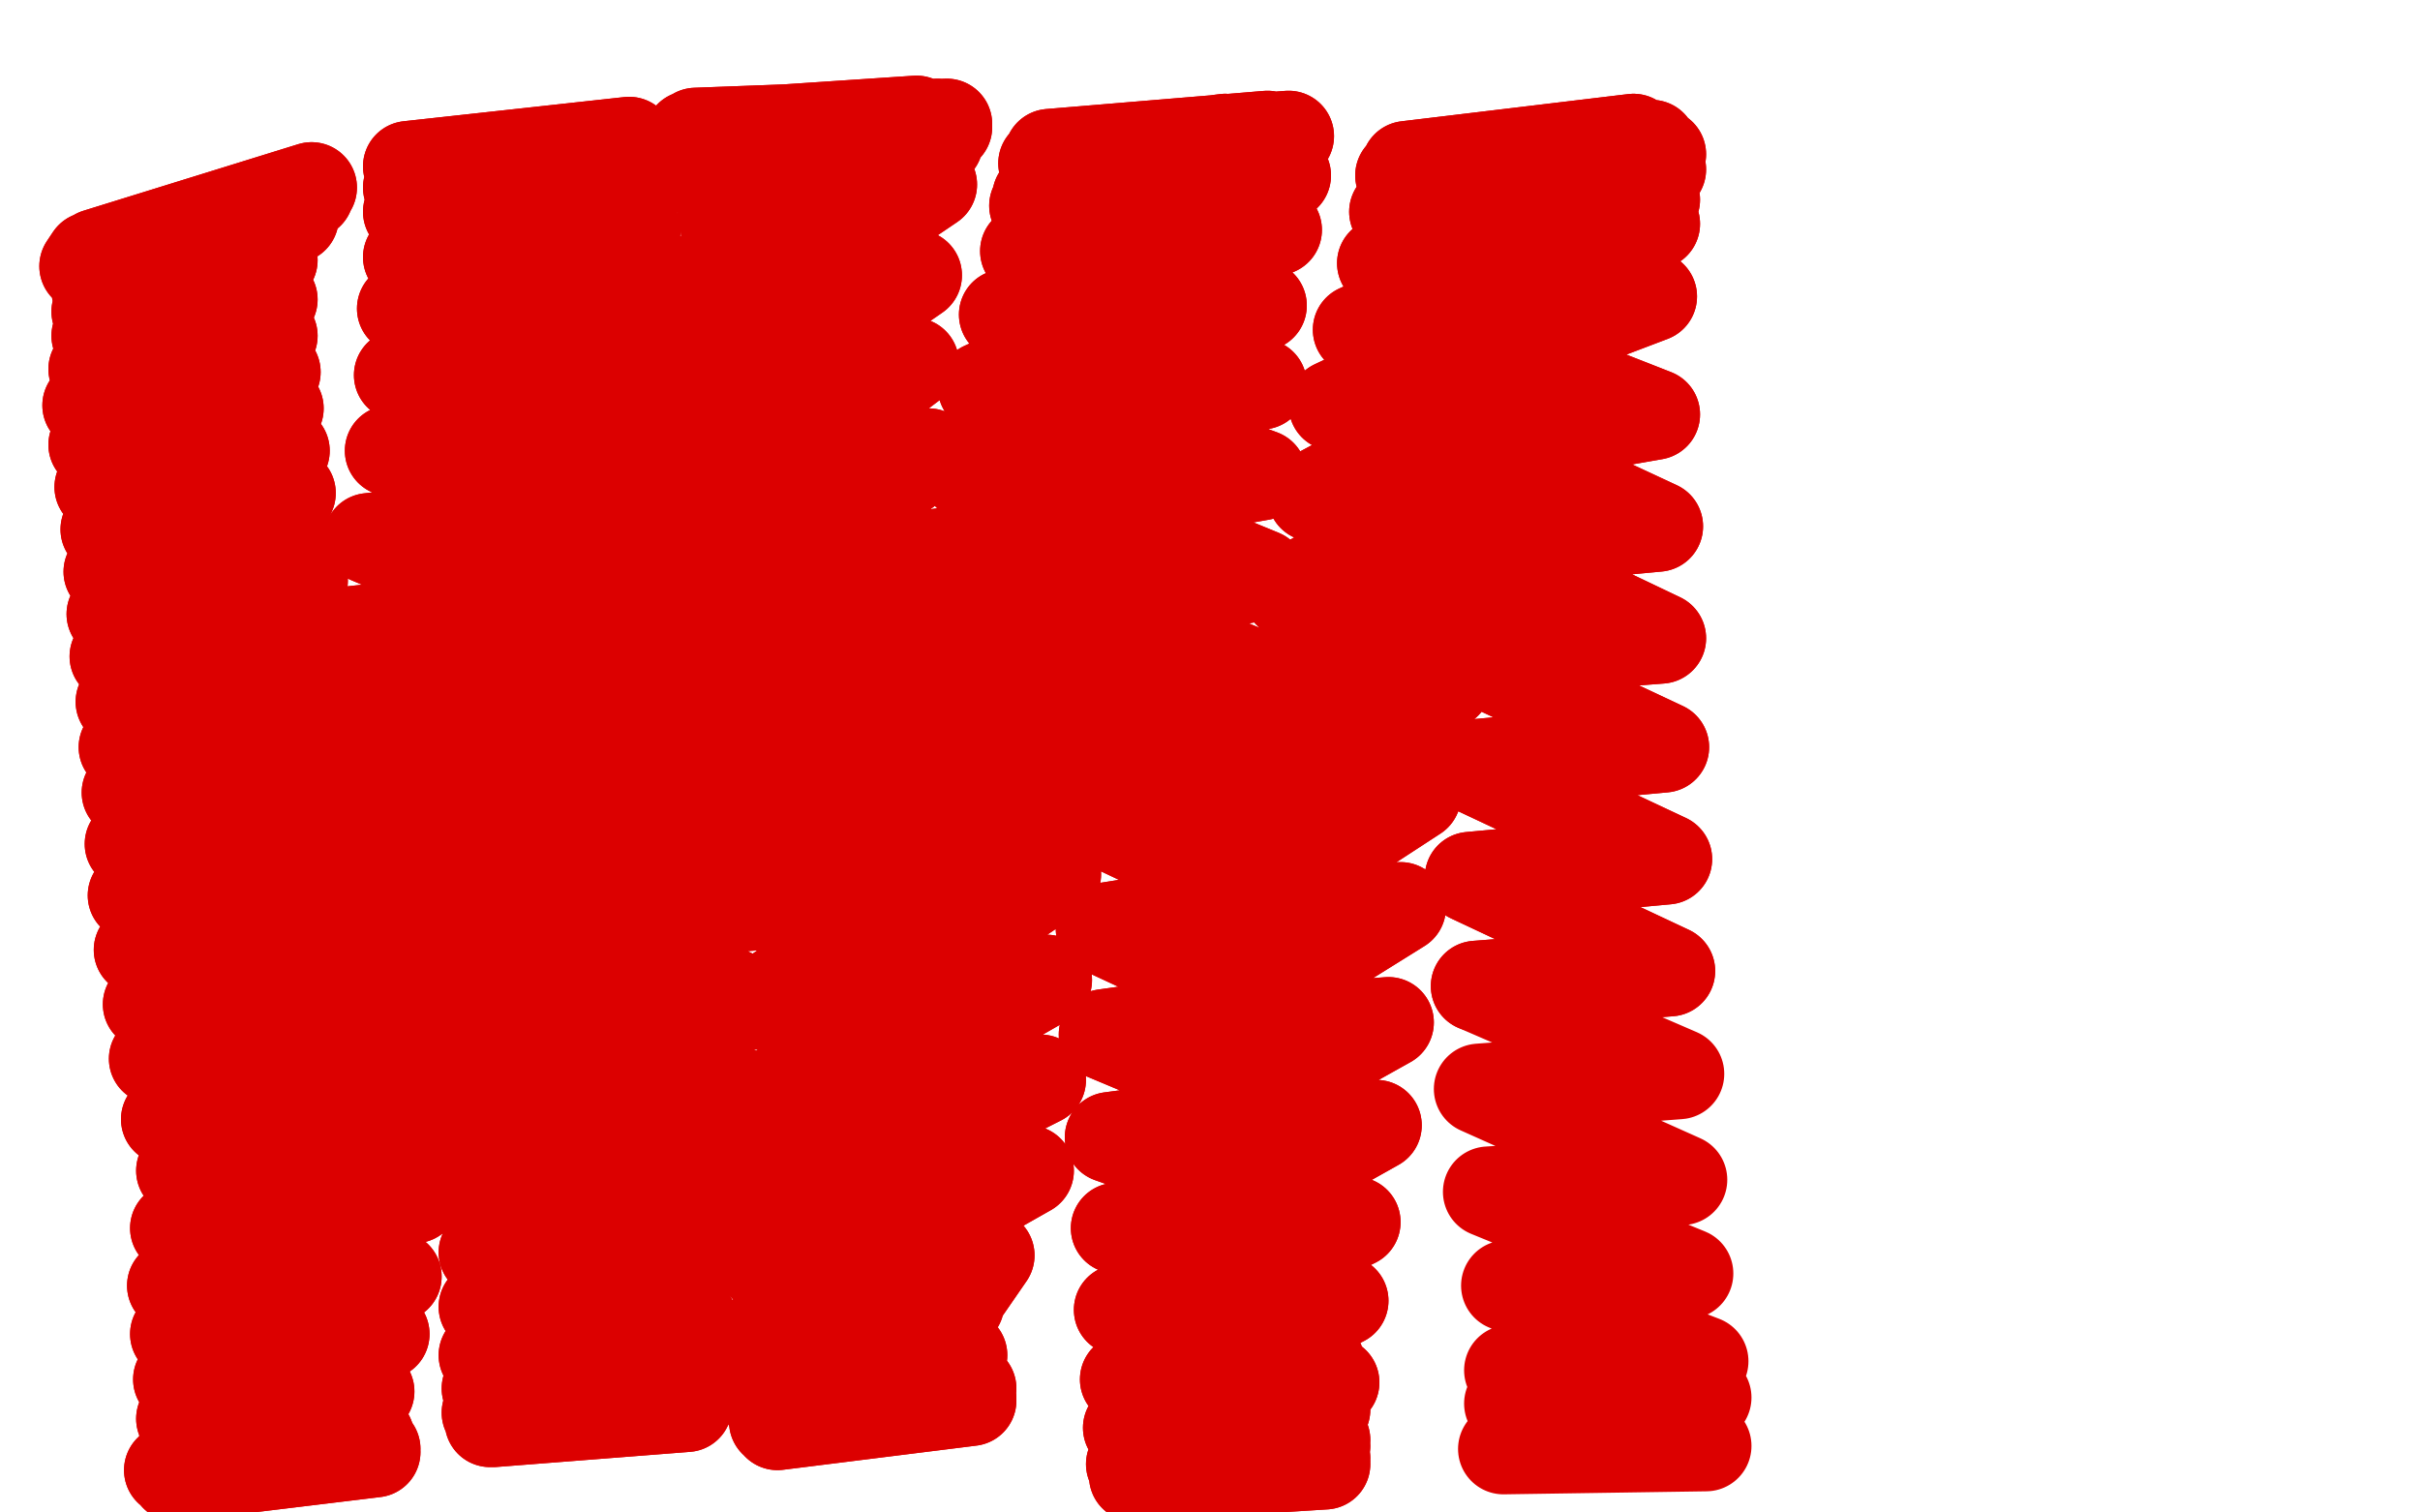 <?xml version="1.0" standalone="no"?>
<!DOCTYPE svg PUBLIC "-//W3C//DTD SVG 1.1//EN"
"http://www.w3.org/Graphics/SVG/1.1/DTD/svg11.dtd">

<svg width="800" height="500" version="1.1" xmlns="http://www.w3.org/2000/svg" xmlns:xlink="http://www.w3.org/1999/xlink" style="stroke-antialiasing: false"><desc>This SVG has been created on https://colorillo.com/</desc><rect x='0' y='0' width='800' height='500' style='fill: rgb(255,255,255); stroke-width:0' /><polyline points="77,326 87,328 87,328 96,332 96,332 108,339 108,339 119,346 119,346 130,355 130,355 141,363 141,363 150,371 150,371 159,379 174,395 179,401 184,407 188,411 191,415 192,418 193,421 194,423 195,424 197,426 199,427 199,428" style="fill: none; stroke: #dc0000; stroke-width: 30; stroke-linejoin: round; stroke-linecap: round; stroke-antialiasing: false; stroke-antialias: 0; opacity: 1.0"/>
<polyline points="77,326 87,328 87,328 96,332 96,332 108,339 108,339 119,346 119,346 130,355 130,355 141,363 141,363 150,371 159,379 174,395 179,401 184,407 188,411 191,415 192,418 193,421 194,423 195,424 197,426 199,427 199,428 202,430 205,431 206,431" style="fill: none; stroke: #dc0000; stroke-width: 30; stroke-linejoin: round; stroke-linecap: round; stroke-antialiasing: false; stroke-antialias: 0; opacity: 1.0"/>
<polyline points="28,88 30,85 30,85 103,62 103,62 32,84 32,84 103,62 103,62 33,86 33,86 103,62 103,62 33,90 33,90 102,64 102,64 32,96 32,96 97,72 97,72 32,103 90,86 32,111 90,99 31,122 90,111 29,134 91,123 31,147 92,135 33,161 94,149 35,175 96,163 36,189 96,178 37,203 100,192 38,217 104,205 40,232 105,221 41,247 106,237 42,262 108,252 43,279 108,269 44,296 109,285 46,314 110,303 49,332 110,321 51,350 111,340 55,370 111,343 60,387 111,369 58,406 112,395 57,425 113,415 58,441 114,431 59,456 116,445 60,469 117,459 61,478 117,468 62,484 122,475 62,487 124,479 58,488 124,480 56,486 124,480 60,481 123,479 61,474 121,473 62,461 122,460 63,446 127,441 65,427 131,422 71,401 137,396 77,373 145,367 86,342 152,335 94,308 157,302 102,274 164,267 110,240 174,234 114,209 179,202 122,178 184,171 129,149 190,143 132,124 195,117 133,102 198,95 135,85 201,77 135,70 203,61 135,62 207,51 135,55 208,47 136,57 209,48 136,60 211,50 142,71 213,60 148,85 210,76 149,104 207,97 151,125 209,118 152,149 209,143 150,175 211,169 152,204 212,198 153,234 210,228 153,263 207,256 152,294 211,287 155,319 218,314 156,345 221,340 157,370 222,364 159,392 223,388 160,414 224,409 160,432 225,427 160,448 225,443 161,459 225,454 161,467 226,462 162,470 227,465 163,470 227,464 163,468 227,461 164,459 228,451 167,443 229,437 175,419 234,415 180,393 242,390 183,364 246,362 185,335 249,332 191,304 252,299 198,271 255,266 202,238 258,233 204,205 267,199 207,172 273,167 211,144 275,138 218,118 277,111 227,93 279,101 239,71 287,77 232,57 296,53 227,48 303,40 228,45 310,41 230,44 313,41 230,44 313,41 230,46 313,42 233,57 310,47 240,76 308,61 246,103 303,91 248,129 302,120 249,160 307,150 250,193 311,183 250,227 313,218 250,263 313,253 250,299 313,289 251,332 314,323 252,364 316,355 252,393 316,384 253,419 317,410 254,439 317,431 254,455 318,448 255,466 318,458 256,470 320,462 257,471 321,463 257,466 321,462 259,459 321,459 291,439 307,444 327,415 280,421 340,387 273,393 344,357 278,363 346,324 287,331 349,289 295,296 358,252 298,259 367,215 304,223 371,181 312,188 378,149 320,157 388,121 325,128 394,96 332,104 403,74 339,83 411,57 342,68 410,48 343,65 405,46 345,54 419,45 347,51 426,45 349,53 425,47 350,58 425,58 355,69 422,76 361,88 417,101 364,109 417,127 363,137 417,157 361,167 417,190 361,201 417,224 361,235 418,261 363,271 420,298 364,307 422,334 365,342 427,368 367,376 432,399 369,406 436,427 370,433 436,450 372,456 438,466 373,472 438,478 374,484 438,483 375,488 438,484 375,488 438,482 375,487 438,476 377,481 441,457 381,462 444,430 385,435 448,404 389,409 455,372 391,376 459,338 394,343 463,300 402,306 468,263 411,268 478,226 418,232 486,190 426,196 494,157 434,164 503,127 441,134 511,101 449,109 520,77 457,87 529,59 461,70 535,48 463,58 540,46 465,55 546,48 467,55 549,51 470,57 549,56 470,65 547,66 473,76 547,74 483,95 546,98 496,117 547,137 490,147 548,174 484,180 549,211 484,216 550,247 485,253 551,284 486,290 552,321 488,326" style="fill: none; stroke: #dc0000; stroke-width: 30; stroke-linejoin: round; stroke-linecap: round; stroke-antialiasing: false; stroke-antialias: 0; opacity: 1.0"/>
<polyline points="28,88 30,85 30,85 103,62 103,62 32,84 32,84 103,62 103,62 33,86 33,86 103,62 103,62 33,90 33,90 102,64 102,64 32,96 32,96 97,72 32,103 90,86 32,111 90,99 31,122 90,111 29,134 91,123 31,147 92,135 33,161 94,149 35,175 96,163 36,189 96,178 37,203 100,192 38,217 104,205 40,232 105,221 41,247 106,237 42,262 108,252 43,279 108,269 44,296 109,285 46,314 110,303 49,332 110,321 51,350 111,340 55,370 111,343 60,387 111,369 58,406 112,395 57,425 113,415 58,441 114,431 59,456 116,445 60,469 117,459 61,478 117,468 62,484 122,475 62,487 124,479 58,488 124,480 56,486 124,480 60,481 123,479 61,474 121,473 62,461 122,460 63,446 127,441 65,427 131,422 71,401 137,396 77,373 145,367 86,342 152,335 94,308 157,302 102,274 164,267 110,240 174,234 114,209 179,202 122,178 184,171 129,149 190,143 132,124 195,117 133,102 198,95 135,85 201,77 135,70 203,61 135,62 207,51 135,55 208,47 136,57 209,48 136,60 211,50 142,71 213,60 148,85 210,76 149,104 207,97 151,125 209,118 152,149 209,143 150,175 211,169 152,204 212,198 153,234 210,228 153,263 207,256 152,294 211,287 155,319 218,314 156,345 221,340 157,370 222,364 159,392 223,388 160,414 224,409 160,432 225,427 160,448 225,443 161,459 225,454 161,467 226,462 162,470 227,465 163,470 227,464 163,468 227,461 164,459 228,451 167,443 229,437 175,419 234,415 180,393 242,390 183,364 246,362 185,335 249,332 191,304 252,299 198,271 255,266 202,238 258,233 204,205 267,199 207,172 273,167 211,144 275,138 218,118 277,111 227,93 279,101 239,71 287,77 232,57 296,53 227,48 303,40 228,45 310,41 230,44 313,41 230,44 313,41 230,46 313,42 233,57 310,47 240,76 308,61 246,103 303,91 248,129 302,120 249,160 307,150 250,193 311,183 250,227 313,218 250,263 313,253 250,299 313,289 251,332 314,323 252,364 316,355 252,393 316,384 253,419 317,410 254,439 317,431 254,455 318,448 255,466 318,458 256,470 320,462 257,471 321,463 257,466 321,462 259,459 321,459 291,439 307,444 327,415 280,421 340,387 273,393 344,357 278,363 346,324 287,331 349,289 295,296 358,252 298,259 367,215 304,223 371,181 312,188 378,149 320,157 388,121 325,128 394,96 332,104 403,74 339,83 411,57 342,68 410,48 343,65 405,46 345,54 419,45 347,51 426,45 349,53 425,47 350,58 425,58 355,69 422,76 361,88 417,101 364,109 417,127 363,137 417,157 361,167 417,190 361,201 417,224 361,235 418,261 363,271 420,298 364,307 422,334 365,342 427,368 367,376 432,399 369,406 436,427 370,433 436,450 372,456 438,466 373,472 438,478 374,484 438,483 375,488 438,484 375,488 438,482 375,487 438,476 377,481 441,457 381,462 444,430 385,435 448,404 389,409 455,372 391,376 459,338 394,343 463,300 402,306 468,263 411,268 478,226 418,232 486,190 426,196 494,157 434,164 503,127 441,134 511,101 449,109 520,77 457,87 529,59 461,70 535,48 463,58 540,46 465,55 546,48 467,55 549,51 470,57 549,56 470,65 547,66 473,76 547,74 483,95 546,98 496,117 547,137 490,147 548,174 484,180 549,211 484,216 550,247 485,253 551,284 486,290 552,321 488,326 555,355 489,360 556,390 492,394 558,421 498,425 563,450 499,453 564,462 499,464 564,478 497,479" style="fill: none; stroke: #dc0000; stroke-width: 30; stroke-linejoin: round; stroke-linecap: round; stroke-antialiasing: false; stroke-antialias: 0; opacity: 1.0"/>
</svg>
